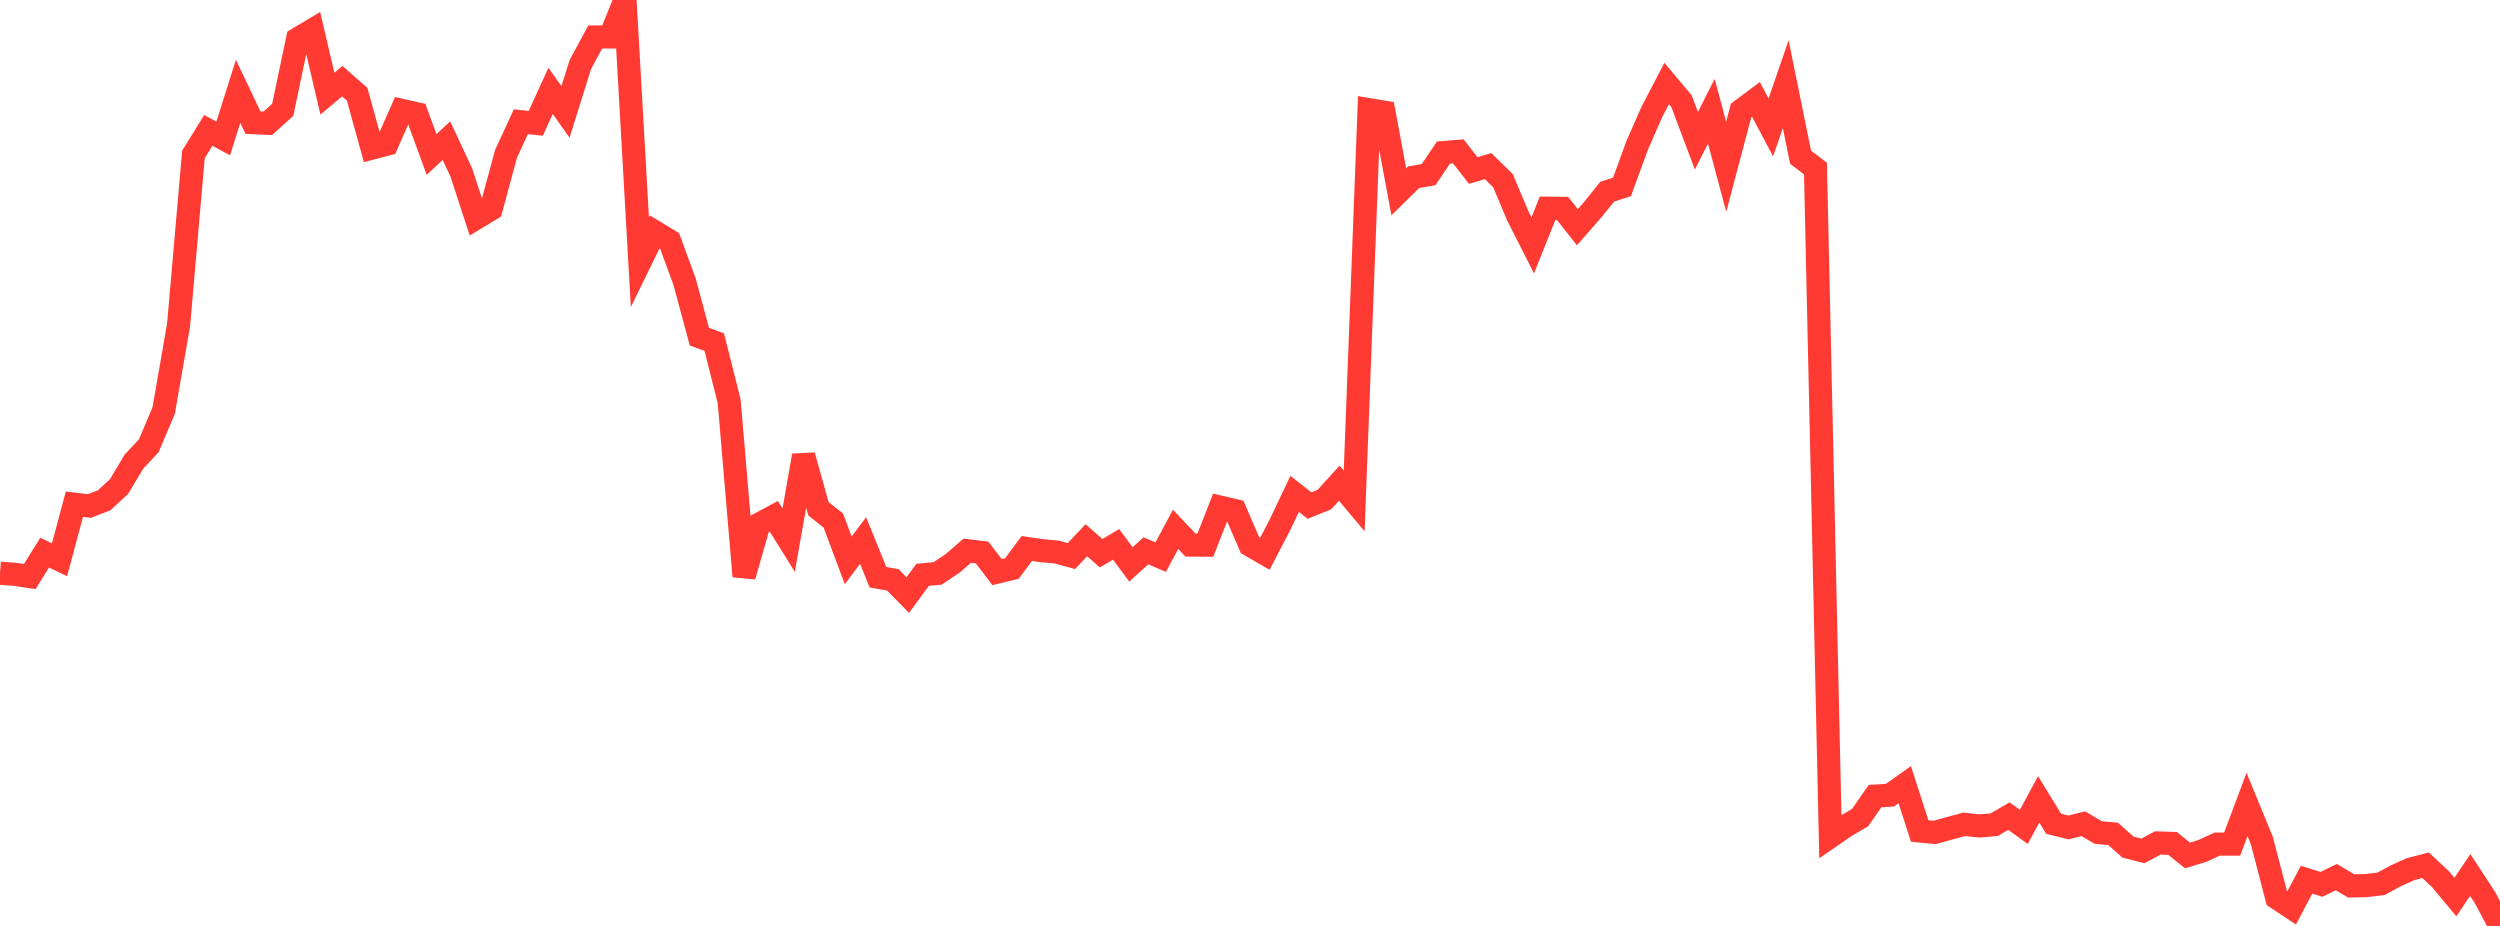 <?xml version="1.0" standalone="no"?>
<!DOCTYPE svg PUBLIC "-//W3C//DTD SVG 1.1//EN" "http://www.w3.org/Graphics/SVG/1.1/DTD/svg11.dtd">

<svg width="135" height="50" viewBox="0 0 135 50" preserveAspectRatio="none" 
  xmlns="http://www.w3.org/2000/svg"
  xmlns:xlink="http://www.w3.org/1999/xlink">


<polyline points="0.0, 30.953 0.804, 31.013 1.607, 31.133 2.411, 29.843 3.214, 30.228 4.018, 27.228 4.821, 27.324 5.625, 27.016 6.429, 26.273 7.232, 24.927 8.036, 24.068 8.839, 22.168 9.643, 17.552 10.446, 8.338 11.25, 7.04 12.054, 7.477 12.857, 4.931 13.661, 6.621 14.464, 6.658 15.268, 5.93 16.071, 2.102 16.875, 1.621 17.679, 5.056 18.482, 4.385 19.286, 5.089 20.089, 7.996 20.893, 7.783 21.696, 5.961 22.5, 6.143 23.304, 8.342 24.107, 7.596 24.911, 9.315 25.714, 11.777 26.518, 11.291 27.321, 8.319 28.125, 6.574 28.929, 6.661 29.732, 4.907 30.536, 6.045 31.339, 3.485 32.143, 1.995 32.946, 1.995 33.75, 0.0 34.554, 14.162 35.357, 12.522 36.161, 13.011 36.964, 15.201 37.768, 18.182 38.571, 18.474 39.375, 21.672 40.179, 31.121 40.982, 28.311 41.786, 27.88 42.589, 29.166 43.393, 24.599 44.196, 27.471 45.0, 28.112 45.804, 30.259 46.607, 29.189 47.411, 31.169 48.214, 31.314 49.018, 32.134 49.821, 31.041 50.625, 30.966 51.429, 30.432 52.232, 29.738 53.036, 29.836 53.839, 30.895 54.643, 30.701 55.446, 29.618 56.25, 29.737 57.054, 29.808 57.857, 30.027 58.661, 29.174 59.464, 29.873 60.268, 29.394 61.071, 30.479 61.875, 29.746 62.679, 30.084 63.482, 28.585 64.286, 29.435 65.089, 29.438 65.893, 27.386 66.696, 27.574 67.5, 29.437 68.304, 29.902 69.107, 28.36 69.911, 26.671 70.714, 27.301 71.518, 26.975 72.321, 26.092 73.125, 27.048 73.929, 5.923 74.732, 6.056 75.536, 10.358 76.339, 9.568 77.143, 9.432 77.946, 8.238 78.75, 8.174 79.554, 9.207 80.357, 8.97 81.161, 9.757 81.964, 11.664 82.768, 13.249 83.571, 11.243 84.375, 11.252 85.179, 12.27 85.982, 11.353 86.786, 10.354 87.589, 10.093 88.393, 7.886 89.196, 6.054 90.0, 4.509 90.804, 5.468 91.607, 7.602 92.411, 6.004 93.214, 9.007 94.018, 5.967 94.821, 5.367 95.625, 6.882 96.429, 4.546 97.232, 8.489 98.036, 9.103 98.839, 45.175 99.643, 44.621 100.446, 44.149 101.25, 42.991 102.054, 42.94 102.857, 42.372 103.661, 44.871 104.464, 44.952 105.268, 44.732 106.071, 44.513 106.875, 44.601 107.679, 44.536 108.482, 44.072 109.286, 44.651 110.089, 43.164 110.893, 44.481 111.696, 44.684 112.5, 44.481 113.304, 44.957 114.107, 45.029 114.911, 45.743 115.714, 45.95 116.518, 45.519 117.321, 45.546 118.125, 46.195 118.929, 45.949 119.732, 45.581 120.536, 45.581 121.339, 43.442 122.143, 45.398 122.946, 48.488 123.75, 49.021 124.554, 47.504 125.357, 47.756 126.161, 47.362 126.964, 47.84 127.768, 47.823 128.571, 47.728 129.375, 47.29 130.179, 46.931 130.982, 46.725 131.786, 47.475 132.589, 48.441 133.393, 47.249 134.196, 48.481 135.0, 50.0" fill="none" stroke="#ff3a33" stroke-width="1.25"/>

</svg>